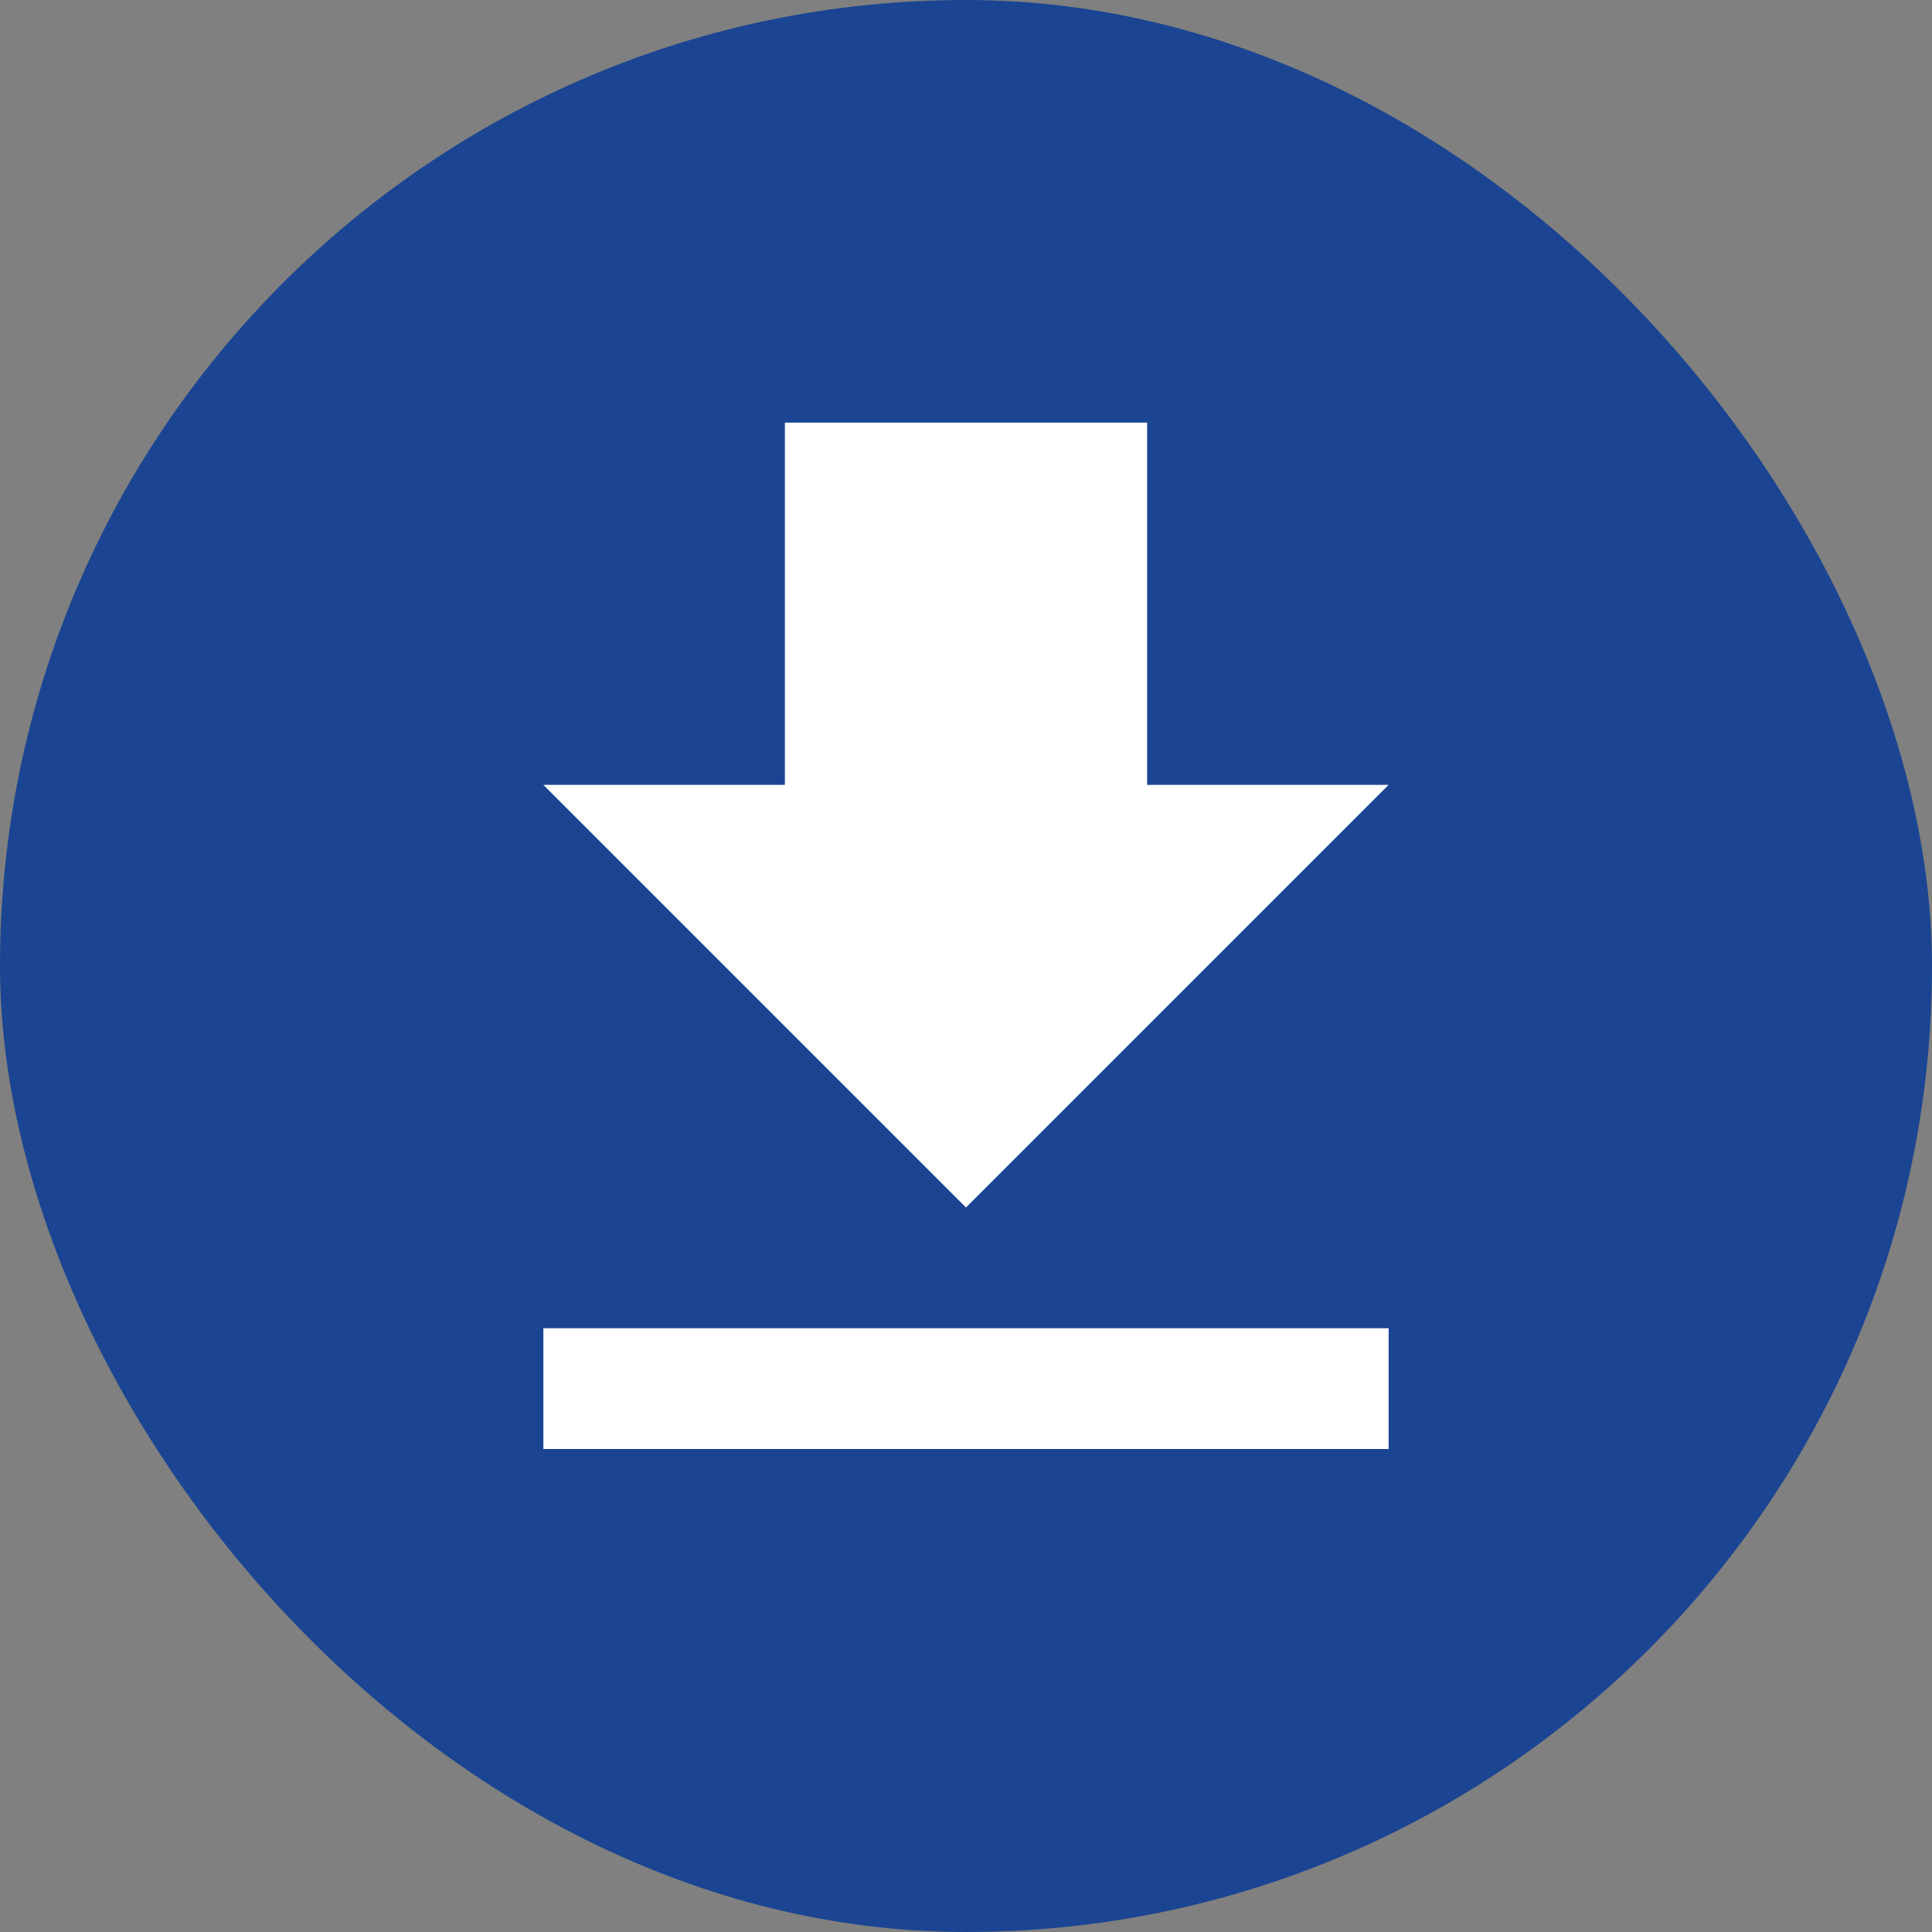 <svg width="32" height="32" viewBox="0 0 32 32" fill="none" xmlns="http://www.w3.org/2000/svg">
<rect x="0" y="0" width="32" height="32" fill="#808080" stroke="none"/>
<rect width="32" height="32" rx="16" fill="#1B4592"/>
<path d="M9 24H23V22H9M23 13H19V7H13V13H9L16 20L23 13Z" fill="white"/>
</svg>
